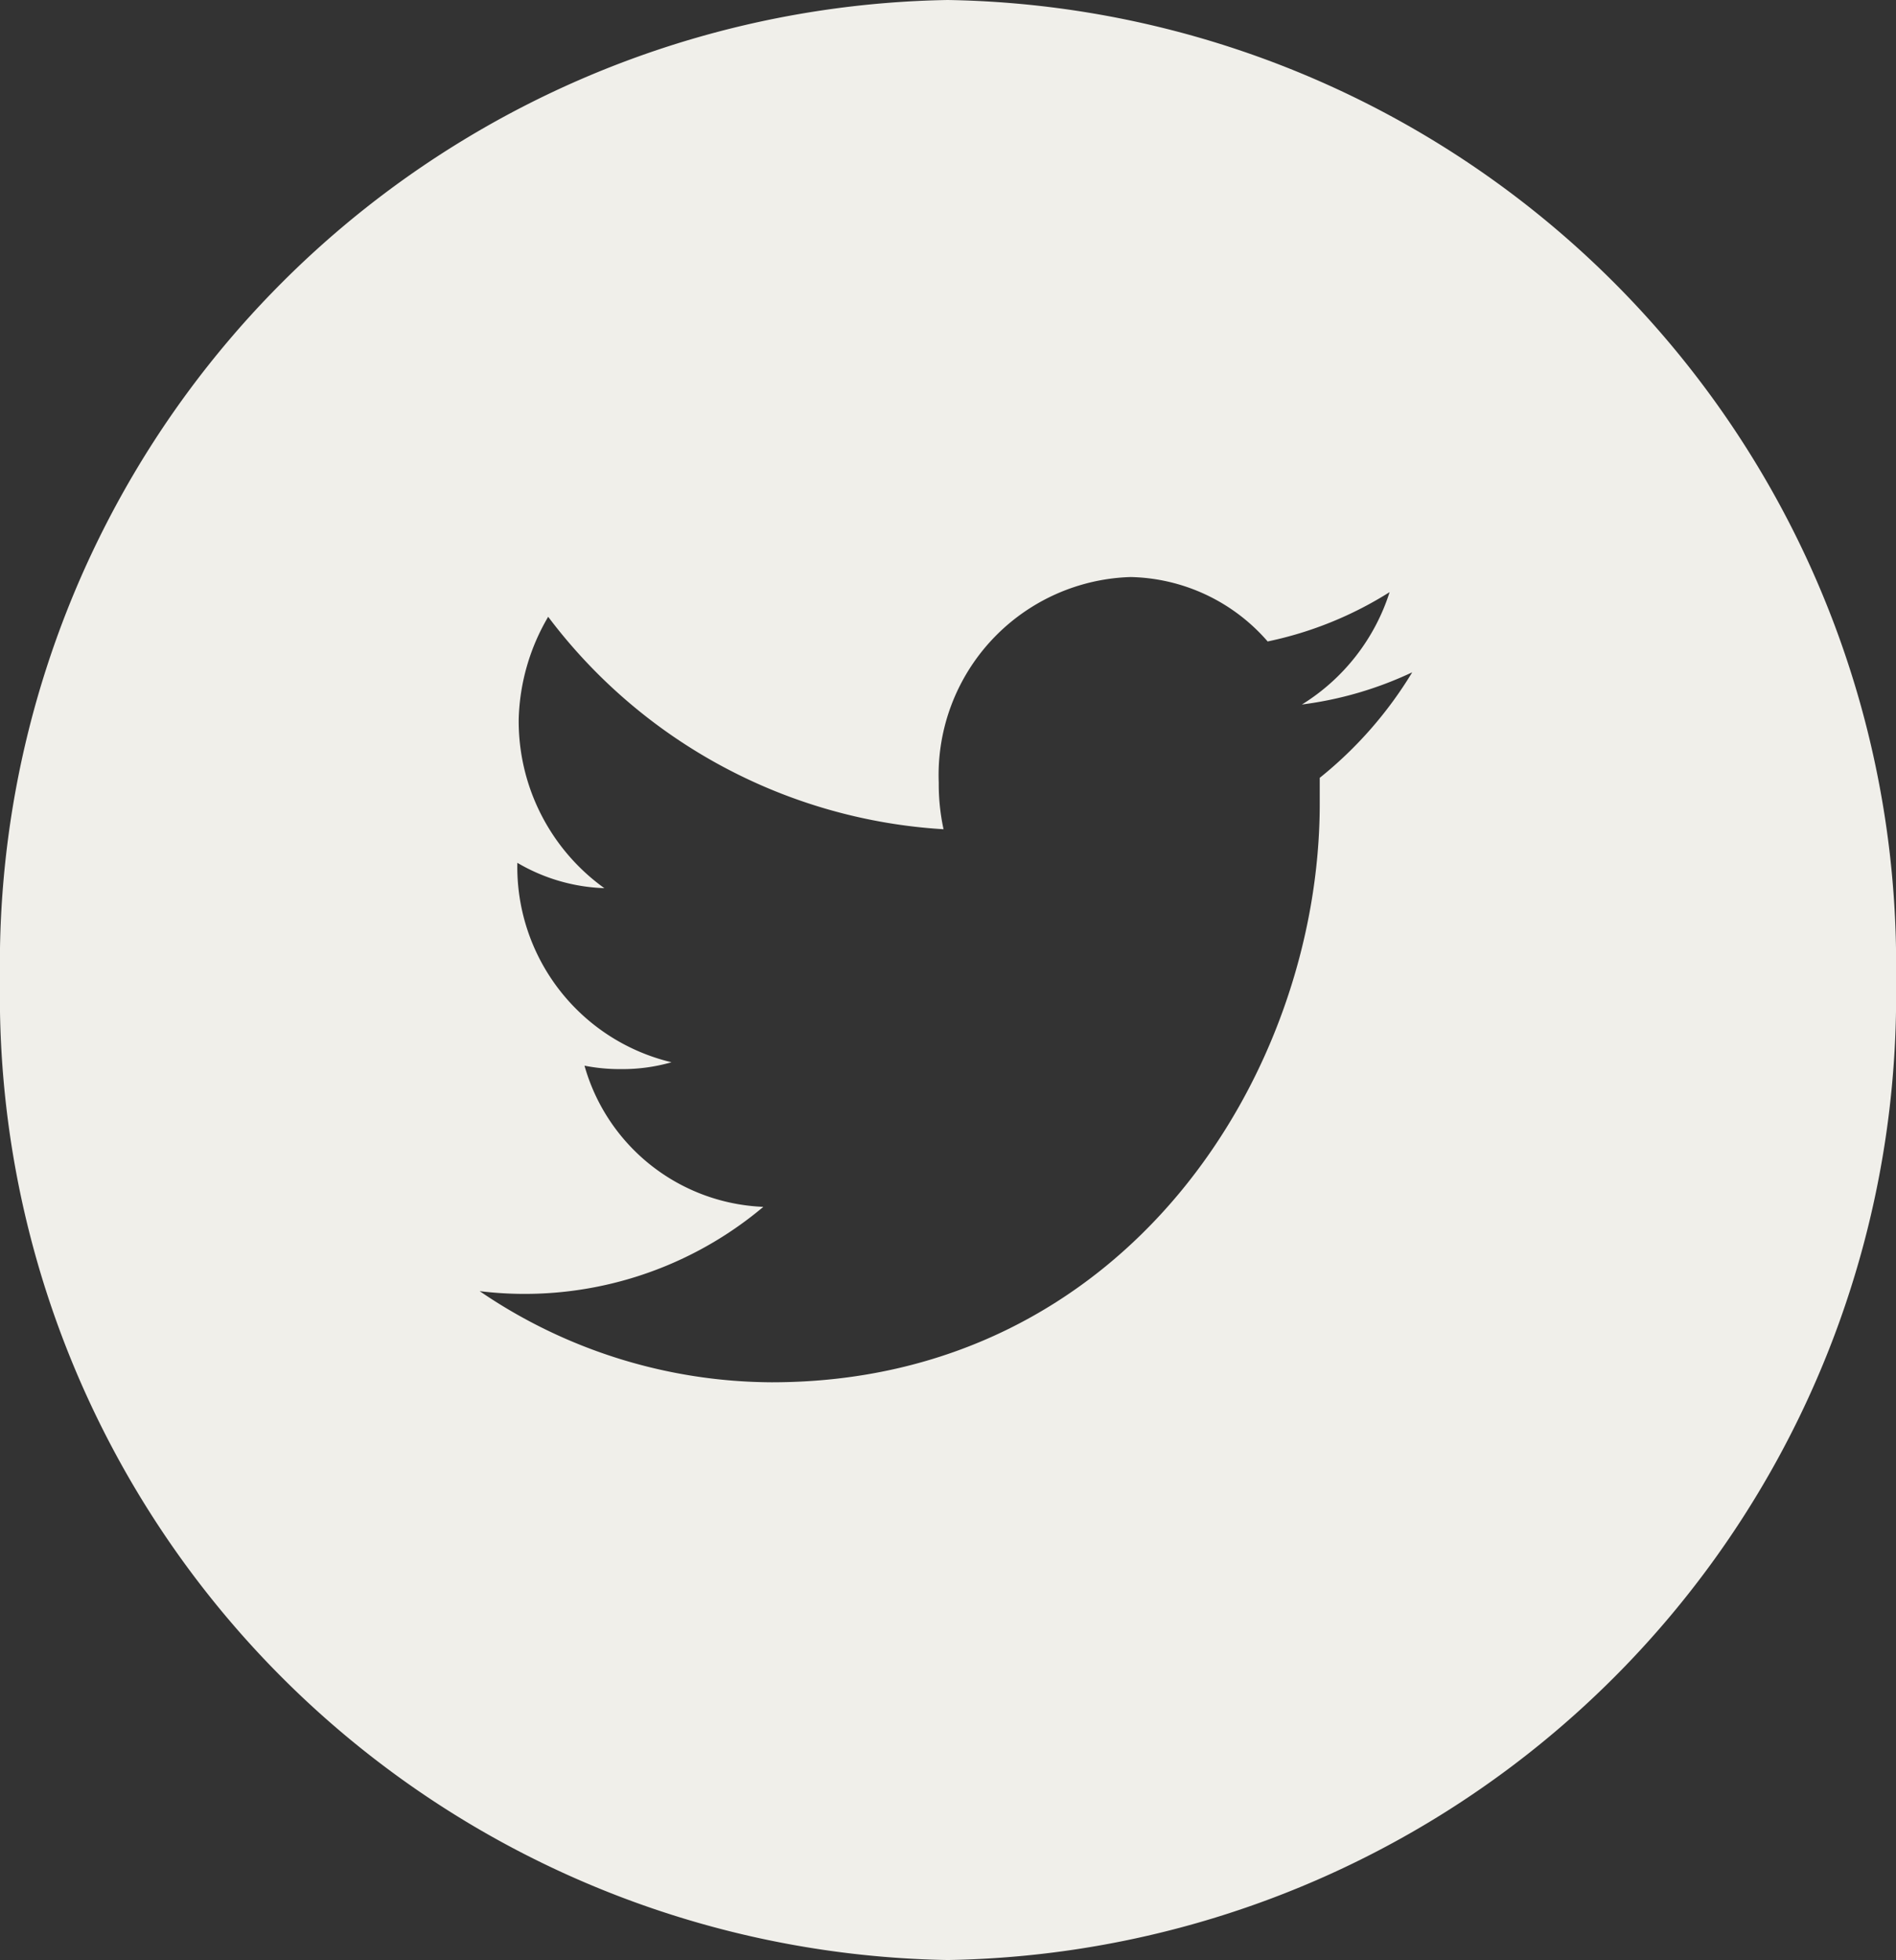 <svg xmlns="http://www.w3.org/2000/svg" viewBox="0 0 27.67 28.6"><rect x="0" y="0" width="27.67" height="28.6" fill="#333333" stroke="none"/><defs><style>.cls-1{fill:#f0efea;}</style></defs><title>twitter-light</title><g id="Layer_2" data-name="Layer 2"><g id="Layer_1-2" data-name="Layer 1"><path class="cls-1" d="M13.83,0A14.07,14.07,0,0,0,0,14.3,14.07,14.07,0,0,0,13.83,28.6,14.07,14.07,0,0,0,27.67,14.3,14.07,14.07,0,0,0,13.83,0Zm5.43,11.35c0,.13,0,.26,0,.38,0,3.92-2.82,8.44-8,8.44A7.61,7.61,0,0,1,7,18.84a5.41,5.41,0,0,0,4.14-1.23,2.83,2.83,0,0,1-2.61-2.06,2.64,2.64,0,0,0,.53.05,2.59,2.59,0,0,0,.74-.1,2.93,2.93,0,0,1-2.25-2.91v0a2.68,2.68,0,0,0,1.27.37,3,3,0,0,1-1.25-2.47A3.1,3.1,0,0,1,8,9a7.81,7.81,0,0,0,5.77,3.1,3.12,3.12,0,0,1-.07-.68,2.89,2.89,0,0,1,2.8-3,2.72,2.72,0,0,1,2,.94,5.4,5.4,0,0,0,1.78-.72A3,3,0,0,1,19,10.28a5.35,5.35,0,0,0,1.61-.47A5.87,5.87,0,0,1,19.26,11.35Z"/></g></g></svg>